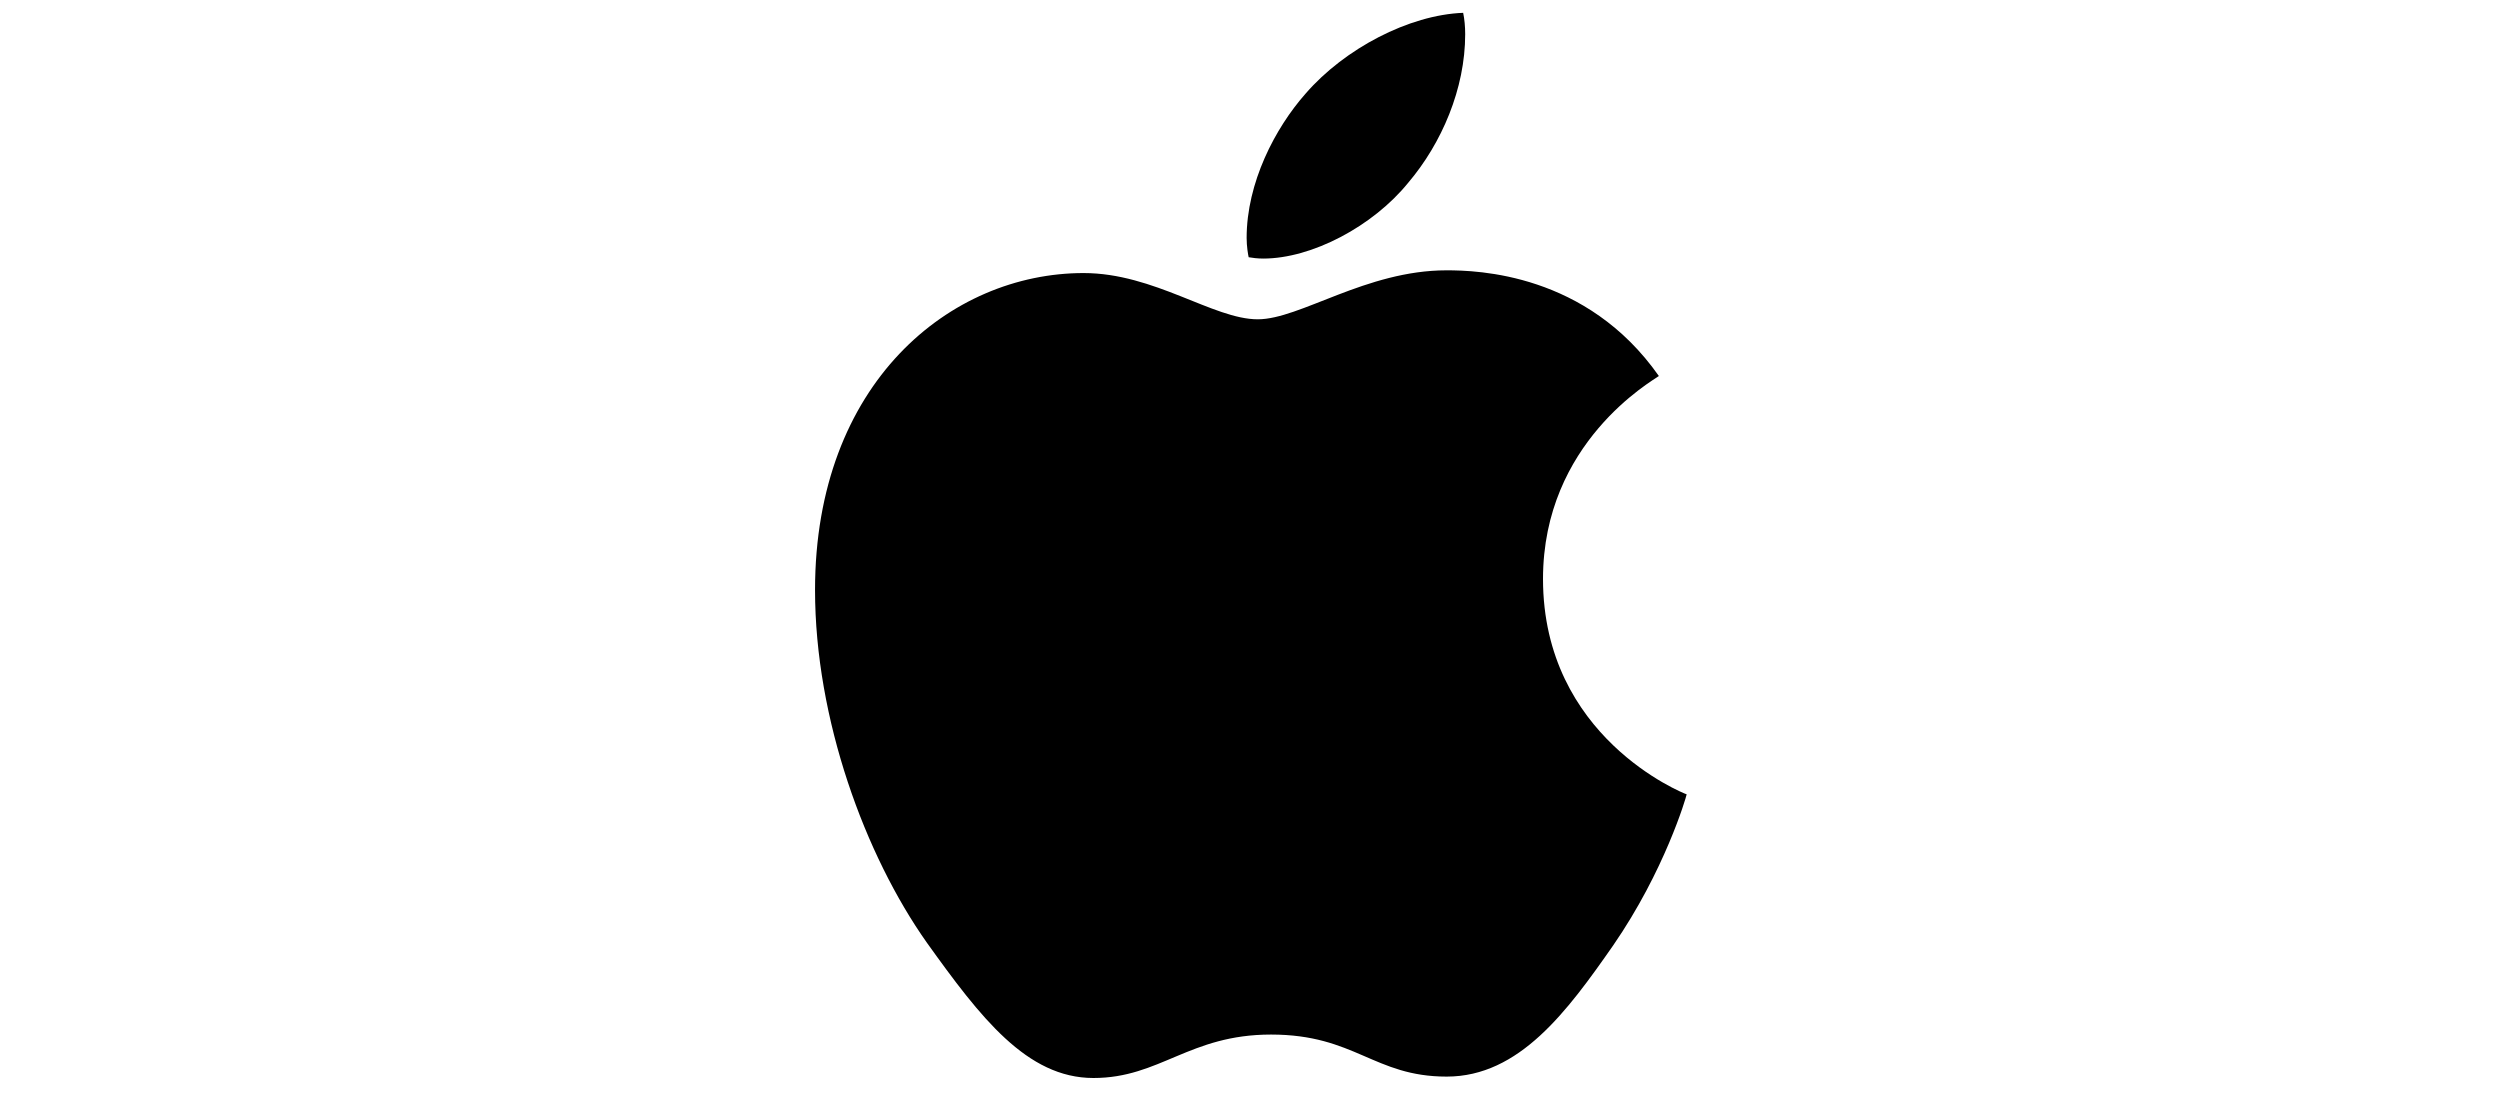 <svg xmlns="http://www.w3.org/2000/svg" xmlns:xlink="http://www.w3.org/1999/xlink" width="205" zoomAndPan="magnify" viewBox="0 0 153.75 67.5" height="90" preserveAspectRatio="xMidYMid meet" version="1.2"><defs><clipPath id="80a3140416"><path d="M 50.125 0.789 L 103.727 0.789 L 103.727 66.305 L 50.125 66.305 Z M 50.125 0.789 "/></clipPath></defs><g id="8561183bfc"><g clip-rule="nonzero" clip-path="url(#80a3140416)"><path style=" stroke:none;fill-rule:nonzero;fill:#000000;fill-opacity:1;" d="M 102.02 23.125 C 101.637 23.418 94.895 27.199 94.895 35.605 C 94.895 45.328 103.477 48.766 103.73 48.852 C 103.691 49.062 102.371 53.562 99.207 58.148 C 96.391 62.184 93.445 66.211 88.969 66.211 C 84.492 66.211 83.34 63.625 78.168 63.625 C 73.133 63.625 71.34 66.297 67.246 66.297 C 63.148 66.297 60.289 62.562 57.004 57.977 C 53.199 52.594 50.125 44.227 50.125 36.285 C 50.125 23.551 58.445 16.793 66.641 16.793 C 70.992 16.793 74.621 19.637 77.352 19.637 C 79.953 19.637 84.012 16.625 88.961 16.625 C 90.84 16.625 97.582 16.793 102.02 23.125 Z M 86.609 11.234 C 88.66 8.816 90.109 5.461 90.109 2.105 C 90.109 1.641 90.066 1.168 89.984 0.789 C 86.652 0.914 82.688 2.996 80.297 5.754 C 78.418 7.879 76.668 11.234 76.668 14.633 C 76.668 15.145 76.754 15.656 76.793 15.82 C 77.004 15.859 77.348 15.902 77.688 15.902 C 80.68 15.902 84.438 13.914 86.609 11.234 Z M 86.609 11.234 "/></g></g></svg>